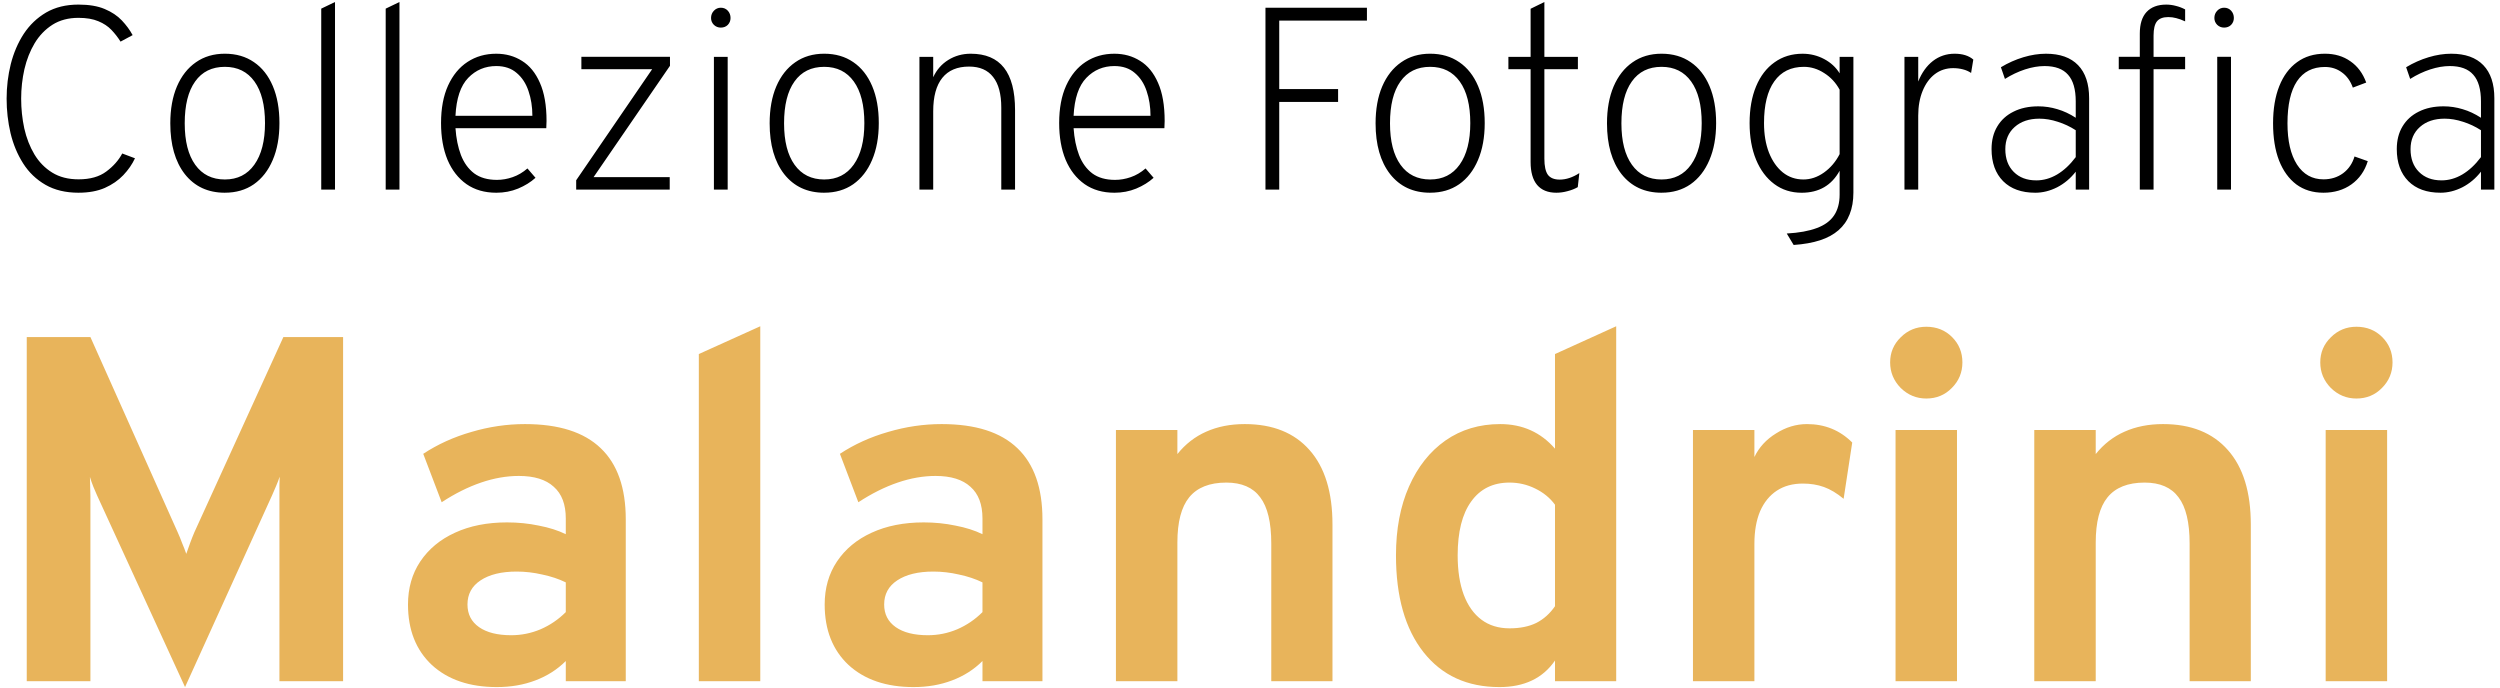 <svg height="98" viewBox="0 0 356 98" width="356" xmlns="http://www.w3.org/2000/svg"><g fill="none"><path d="m11.191 27.444c-1.838 0-3.41-.376-4.718-1.129s-2.368-1.77-3.182-3.053-1.412-2.72-1.794-4.311c-.37-1.591-.555-3.225-.555-4.902 0-1.69.197-3.33.592-4.921.407-1.603 1.024-3.04 1.85-4.311.839-1.27 1.899-2.282 3.182-3.034 1.295-.752 2.83-1.129 4.606-1.129 1.505 0 2.75.21 3.737.629.999.419 1.813.962 2.442 1.628s1.141 1.363 1.536 2.091l-1.72.925c-.37-.592-.802-1.147-1.295-1.665s-1.116-.931-1.869-1.24c-.752-.321-1.696-.481-2.83-.481-1.431 0-2.664.327-3.7.981-1.024.654-1.869 1.529-2.534 2.627-.654 1.098-1.141 2.331-1.462 3.7-.308 1.369-.463 2.769-.463 4.199 0 1.443.148 2.855.444 4.237.308 1.369.789 2.602 1.443 3.7.654 1.085 1.498 1.949 2.534 2.59s2.288.962 3.756.962c1.64 0 2.954-.37 3.941-1.11.999-.74 1.758-1.597 2.276-2.571l1.813.684c-.395.851-.95 1.653-1.665 2.405-.703.74-1.579 1.344-2.627 1.813-1.048.456-2.294.684-3.737.684zm20.83 0c-2.405 0-4.304-.882-5.698-2.646-1.381-1.776-2.072-4.187-2.072-7.234 0-2.023.315-3.774.944-5.254.641-1.492 1.542-2.639 2.701-3.441 1.159-.814 2.534-1.221 4.125-1.221 1.603 0 2.985.401 4.144 1.202 1.159.789 2.054 1.924 2.683 3.404s.944 3.237.944 5.272c0 2.023-.321 3.78-.962 5.272-.629 1.48-1.523 2.627-2.683 3.441-1.159.802-2.534 1.202-4.125 1.202zm0-1.887c1.801 0 3.2-.703 4.199-2.109 1.011-1.418 1.517-3.392 1.517-5.92 0-2.553-.499-4.526-1.498-5.92s-2.405-2.091-4.218-2.091c-1.838 0-3.25.697-4.237 2.091-.987 1.381-1.48 3.367-1.48 5.957 0 2.541.499 4.508 1.498 5.902s2.405 2.091 4.218 2.091zm13.723 1.443v-25.77l1.961-.944v26.714zm9.178 0v-25.77l1.961-.944v26.714zm15.745.444c-1.653 0-3.065-.407-4.237-1.221-1.172-.826-2.072-1.98-2.701-3.459-.617-1.492-.925-3.237-.925-5.236 0-2.097.333-3.879.999-5.346.678-1.48 1.603-2.602 2.775-3.367 1.184-.777 2.547-1.165 4.088-1.165 1.369 0 2.59.339 3.663 1.018 1.085.666 1.936 1.708 2.553 3.127.629 1.406.944 3.219.944 5.439 0 .148-.006.308-.018.481 0 .173-.006.351-.018.536h-12.931c.099 1.443.358 2.72.777 3.829.432 1.11 1.061 1.98 1.887 2.608.839.617 1.918.925 3.237.925.752 0 1.498-.13 2.239-.389.752-.259 1.455-.672 2.109-1.24l1.147 1.332c-.678.617-1.505 1.129-2.479 1.536-.962.395-1.998.592-3.108.592zm-5.809-10.952h10.952c0-1.283-.185-2.461-.555-3.534-.358-1.073-.919-1.93-1.683-2.571-.752-.654-1.72-.981-2.905-.981-1.579 0-2.911.561-3.996 1.683-1.085 1.122-1.69 2.923-1.813 5.402zm17.19 10.508v-1.332l10.822-15.818h-10.082v-1.758h12.617v1.276l-10.878 15.854h10.841v1.776zm19.612 0v-18.907h1.961v18.907zm.981-23.07c-.383 0-.71-.13-.981-.389-.271-.271-.407-.598-.407-.981 0-.407.136-.752.407-1.036.271-.284.598-.425.981-.425.407 0 .74.142.999.425.259.284.388.629.388 1.036 0 .382-.129.709-.388.981-.259.259-.592.389-.999.389zm14.726 23.514c-2.405 0-4.305-.882-5.698-2.646-1.382-1.776-2.072-4.187-2.072-7.234 0-2.023.314-3.774.943-5.254.641-1.492 1.542-2.639 2.701-3.441 1.159-.814 2.535-1.221 4.126-1.221 1.603 0 2.984.401 4.144 1.202 1.159.789 2.053 1.924 2.682 3.404s.944 3.237.944 5.272c0 2.023-.321 3.78-.962 5.272-.629 1.48-1.524 2.627-2.683 3.441-1.159.802-2.534 1.202-4.125 1.202zm0-1.887c1.8 0 3.2-.703 4.199-2.109 1.011-1.418 1.517-3.392 1.517-5.92 0-2.553-.499-4.526-1.498-5.92s-2.405-2.091-4.218-2.091c-1.838 0-3.25.697-4.237 2.091-.987 1.381-1.48 3.367-1.48 5.957 0 2.541.5 4.508 1.499 5.902s2.405 2.091 4.218 2.091zm13.559 1.443v-18.907h1.961v2.905c.481-1.048 1.196-1.869 2.146-2.461s2.016-.888 3.2-.888c2.109 0 3.688.666 4.736 1.998 1.049 1.332 1.573 3.342 1.573 6.031v11.322h-1.961v-11.674c0-1.936-.389-3.392-1.166-4.366-.764-.987-1.905-1.48-3.422-1.48-1.677 0-2.948.536-3.811 1.609s-1.295 2.658-1.295 4.755v11.155zm27.761.444c-1.653 0-3.065-.407-4.237-1.221-1.172-.826-2.072-1.98-2.701-3.459-.617-1.492-.925-3.237-.925-5.236 0-2.097.333-3.879.999-5.346.678-1.48 1.603-2.602 2.775-3.367 1.184-.777 2.547-1.165 4.089-1.165 1.369 0 2.59.339 3.663 1.018 1.085.666 1.936 1.708 2.553 3.127.629 1.406.943 3.219.943 5.439 0 .148-.006.308-.018.481 0 .173-.007.351-.019.536h-12.931c.098 1.443.357 2.72.777 3.829.431 1.11 1.06 1.98 1.887 2.608.838.617 1.917.925 3.237.925.752 0 1.499-.13 2.239-.389.752-.259 1.455-.672 2.109-1.24l1.147 1.332c-.679.617-1.505 1.129-2.479 1.536-.962.395-1.998.592-3.108.592zm-5.809-10.952h10.952c0-1.283-.185-2.461-.555-3.534-.358-1.073-.919-1.93-1.684-2.571-.752-.654-1.72-.981-2.904-.981-1.579 0-2.911.561-3.996 1.683-1.086 1.122-1.69 2.923-1.813 5.402zm27.323 10.508v-25.9h14.449v1.831h-12.488v9.749h8.381v1.831h-8.381v12.488zm23.451.444c-2.405 0-4.305-.882-5.698-2.646-1.382-1.776-2.072-4.187-2.072-7.234 0-2.023.314-3.774.943-5.254.642-1.492 1.542-2.639 2.701-3.441 1.16-.814 2.535-1.221 4.126-1.221 1.603 0 2.984.401 4.144 1.202 1.159.789 2.053 1.924 2.682 3.404s.944 3.237.944 5.272c0 2.023-.321 3.78-.962 5.272-.629 1.48-1.523 2.627-2.683 3.441-1.159.802-2.534 1.202-4.125 1.202zm0-1.887c1.8 0 3.2-.703 4.199-2.109 1.012-1.418 1.517-3.392 1.517-5.92 0-2.553-.499-4.526-1.498-5.92s-2.405-2.091-4.218-2.091c-1.838 0-3.25.697-4.237 2.091-.986 1.381-1.48 3.367-1.48 5.957 0 2.541.5 4.508 1.499 5.902s2.405 2.091 4.218 2.091zm17.968 1.887c-1.196 0-2.109-.37-2.738-1.11-.616-.74-.925-1.825-.925-3.256v-13.227h-3.163v-1.758h3.163v-6.845l1.961-.962v7.807h4.773v1.758h-4.773v12.746c0 1.061.167 1.825.5 2.294.345.456.906.684 1.683.684.913 0 1.844-.308 2.794-.925l-.222 1.998c-.432.247-.919.438-1.462.574-.53.148-1.06.222-1.591.222zm14.985 0c-2.405 0-4.304-.882-5.698-2.646-1.381-1.776-2.072-4.187-2.072-7.234 0-2.023.314-3.774.943-5.254.642-1.492 1.542-2.639 2.701-3.441 1.16-.814 2.535-1.221 4.126-1.221 1.603 0 2.985.401 4.144 1.202 1.159.789 2.053 1.924 2.682 3.404s.944 3.237.944 5.272c0 2.023-.321 3.78-.962 5.272-.629 1.48-1.523 2.627-2.683 3.441-1.159.802-2.534 1.202-4.125 1.202zm0-1.887c1.801 0 3.2-.703 4.199-2.109 1.012-1.418 1.517-3.392 1.517-5.92 0-2.553-.499-4.526-1.498-5.92s-2.405-2.091-4.218-2.091c-1.838 0-3.25.697-4.237 2.091-.986 1.381-1.48 3.367-1.48 5.957 0 2.541.5 4.508 1.499 5.902s2.405 2.091 4.218 2.091zm18.808 9.324-.98-1.628c1.739-.099 3.163-.358 4.273-.777 1.11-.407 1.93-1.005 2.461-1.794.53-.789.795-1.782.795-2.978v-3.385c-1.147 2.084-2.948 3.127-5.402 3.127-1.492 0-2.793-.413-3.903-1.24s-1.974-1.98-2.59-3.459c-.617-1.492-.925-3.231-.925-5.217 0-2.01.308-3.756.925-5.236.616-1.48 1.492-2.621 2.627-3.422 1.134-.814 2.466-1.221 3.996-1.221 1.097 0 2.121.253 3.071.758.949.506 1.683 1.184 2.201 2.035v-2.349h1.961v19.332c0 1.172-.179 2.201-.536 3.09-.346.888-.87 1.64-1.573 2.257s-1.585 1.098-2.645 1.443c-1.061.345-2.313.567-3.756.666zm1.388-9.324c1.023 0 1.998-.327 2.923-.981.937-.666 1.683-1.542 2.238-2.627v-9.176c-.543-.999-1.276-1.788-2.201-2.368-.913-.592-1.875-.888-2.886-.888-1.838 0-3.244.691-4.218 2.072-.975 1.369-1.462 3.349-1.462 5.939 0 1.591.234 2.991.703 4.199.481 1.209 1.141 2.152 1.98 2.83.838.666 1.813.999 2.923.999zm14.393 1.443v-18.907h1.961v3.515c.505-1.258 1.202-2.232 2.09-2.923.9-.691 1.93-1.036 3.09-1.036 1.134 0 2.022.278 2.664.833l-.315 1.905c-.345-.234-.74-.407-1.184-.518-.432-.111-.888-.167-1.369-.167-.987 0-1.856.284-2.608.851-.74.567-1.32 1.363-1.739 2.386-.42 1.024-.629 2.201-.629 3.534v10.527zm18.619.444c-1.948 0-3.472-.549-4.569-1.647-1.098-1.11-1.647-2.633-1.647-4.569 0-1.246.272-2.319.814-3.219.543-.913 1.314-1.616 2.313-2.109.999-.506 2.177-.758 3.533-.758.925 0 1.832.136 2.72.407.888.259 1.757.666 2.608 1.221v-2.331c0-1.714-.364-2.978-1.091-3.792-.716-.826-1.832-1.24-3.349-1.24-.875 0-1.807.16-2.793.481-.975.321-1.924.771-2.849 1.351l-.574-1.665c1.024-.617 2.091-1.091 3.201-1.425s2.183-.499 3.219-.499c1.998 0 3.521.543 4.569 1.628 1.049 1.085 1.573 2.658 1.573 4.718v13.005h-1.906v-2.553c-.74.95-1.622 1.69-2.645 2.22-1.024.518-2.066.777-3.127.777zm.148-1.758c1.024 0 2.011-.278 2.96-.833.962-.567 1.85-1.394 2.664-2.479v-3.829c-.801-.518-1.652-.919-2.553-1.202-.9-.296-1.776-.444-2.627-.444-1.455 0-2.627.395-3.515 1.184s-1.332 1.844-1.332 3.163c0 1.357.401 2.436 1.203 3.237.801.802 1.868 1.202 3.2 1.202zm14.746 1.313v-17.149h-2.997v-1.758h2.997v-3.312c0-1.357.321-2.38.962-3.071.654-.703 1.591-1.054 2.812-1.054.456 0 .913.062 1.369.185.456.111.894.278 1.313.5v1.702c-.481-.222-.906-.376-1.276-.463-.358-.099-.734-.148-1.129-.148-.74 0-1.276.203-1.609.611-.321.407-.481 1.079-.481 2.017v3.034h4.495v1.758h-4.495v17.149zm11.026 0v-18.907h1.961v18.907zm.98-23.07c-.382 0-.709-.13-.98-.389-.271-.271-.407-.598-.407-.981 0-.407.136-.752.407-1.036.271-.284.598-.425.98-.425.407 0 .74.142.999.425.259.284.389.629.389 1.036 0 .382-.13.709-.389.981-.259.259-.592.389-.999.389zm14.13 23.514c-1.492 0-2.775-.395-3.848-1.184-1.061-.802-1.881-1.936-2.46-3.404-.568-1.48-.851-3.244-.851-5.291 0-2.06.296-3.829.888-5.309s1.436-2.615 2.534-3.404c1.098-.802 2.417-1.202 3.959-1.202 1.406 0 2.615.358 3.626 1.073 1.024.703 1.776 1.714 2.257 3.034l-1.905.722c-.333-.937-.851-1.659-1.554-2.164-.691-.518-1.499-.777-2.424-.777-1.739 0-3.065.678-3.977 2.035-.901 1.357-1.351 3.355-1.351 5.994 0 2.491.45 4.446 1.351 5.864.912 1.406 2.17 2.109 3.774 2.109 1.073 0 2.004-.29 2.793-.87.789-.592 1.332-1.387 1.628-2.386l1.887.666c-.432 1.406-1.209 2.51-2.331 3.312-1.11.789-2.442 1.184-3.996 1.184zm16.674 0c-1.948 0-3.472-.549-4.569-1.647-1.098-1.11-1.647-2.633-1.647-4.569 0-1.246.272-2.319.814-3.219.543-.913 1.314-1.616 2.313-2.109.999-.506 2.177-.758 3.533-.758.925 0 1.832.136 2.72.407.888.259 1.757.666 2.608 1.221v-2.331c0-1.714-.364-2.978-1.091-3.792-.716-.826-1.832-1.24-3.349-1.24-.875 0-1.807.16-2.793.481-.975.321-1.924.771-2.849 1.351l-.574-1.665c1.024-.617 2.091-1.091 3.201-1.425s2.183-.499 3.219-.499c1.998 0 3.521.543 4.569 1.628 1.049 1.085 1.573 2.658 1.573 4.718v13.005h-1.906v-2.553c-.74.95-1.622 1.69-2.645 2.22-1.024.518-2.066.777-3.127.777zm.148-1.758c1.024 0 2.011-.278 2.96-.833.962-.567 1.85-1.394 2.664-2.479v-3.829c-.801-.518-1.652-.919-2.553-1.202-.9-.296-1.776-.444-2.627-.444-1.455 0-2.627.395-3.515 1.184s-1.332 1.844-1.332 3.163c0 1.357.401 2.436 1.203 3.237.801.802 1.868 1.202 3.2 1.202z" fill="#000"/><path d="m26.35 97.84-12.53-27.3c-.163-.35-.338-.758-.525-1.225s-.35-.933-.49-1.4c.023.373.035.817.035 1.33.023.513.035.968.035 1.365v26.39h-9.065v-49h9.065l12.425 27.79c.233.513.443 1.027.63 1.54.21.49.408 1.003.595 1.54.187-.537.373-1.062.56-1.575s.385-1.015.595-1.505l12.67-27.79h8.505v49h-9.065v-26.46c0-.42 0-.887 0-1.4.023-.513.035-.933.035-1.26-.14.42-.315.875-.525 1.365-.187.467-.373.898-.56 1.295zm44.418 0c-3.897 0-6.988-1.05-9.275-3.15-2.263-2.123-3.395-4.993-3.395-8.61 0-2.333.583-4.375 1.75-6.125 1.19-1.773 2.835-3.138 4.935-4.095 2.123-.98 4.597-1.47 7.42-1.47 1.563 0 3.068.152 4.515.455 1.47.28 2.753.688 3.85 1.225v-2.24c0-2.007-.572-3.512-1.715-4.515-1.12-1.027-2.777-1.54-4.97-1.54-1.75 0-3.547.315-5.39.945-1.843.63-3.71 1.563-5.6 2.8l-2.625-6.895c2.053-1.353 4.34-2.392 6.86-3.115 2.52-.747 5.063-1.12 7.63-1.12 4.807 0 8.4 1.143 10.78 3.43 2.38 2.263 3.57 5.647 3.57 10.15v23.03h-8.54v-2.87c-1.213 1.213-2.66 2.135-4.34 2.765-1.657.63-3.477.945-5.46.945zm2.03-7.385c1.447 0 2.835-.28 4.165-.84 1.353-.583 2.555-1.4 3.605-2.45v-4.235c-1.003-.49-2.123-.863-3.36-1.12-1.213-.28-2.427-.42-3.64-.42-2.17 0-3.885.42-5.145 1.26-1.237.817-1.855 1.96-1.855 3.43 0 1.377.548 2.45 1.645 3.22 1.097.77 2.625 1.155 4.585 1.155zm26.715 6.545v-46.585l8.75-3.955v50.54zm30.591.84c-3.896 0-6.988-1.05-9.275-3.15-2.263-2.123-3.395-4.993-3.395-8.61 0-2.333.584-4.375 1.75-6.125 1.19-1.773 2.835-3.138 4.935-4.095 2.124-.98 4.597-1.47 7.42-1.47 1.564 0 3.069.152 4.515.455 1.47.28 2.754.688 3.85 1.225v-2.24c0-2.007-.571-3.512-1.715-4.515-1.12-1.027-2.776-1.54-4.97-1.54-1.75 0-3.546.315-5.39.945-1.843.63-3.71 1.563-5.6 2.8l-2.625-6.895c2.054-1.353 4.34-2.392 6.86-3.115 2.52-.747 5.064-1.12 7.63-1.12 4.807 0 8.4 1.143 10.78 3.43 2.38 2.263 3.57 5.647 3.57 10.15v23.03h-8.54v-2.87c-1.213 1.213-2.66 2.135-4.34 2.765-1.656.63-3.476.945-5.46.945zm2.03-7.385c1.447 0 2.835-.28 4.165-.84 1.354-.583 2.555-1.4 3.605-2.45v-4.235c-1.003-.49-2.123-.863-3.36-1.12-1.213-.28-2.426-.42-3.64-.42-2.17 0-3.885.42-5.145 1.26-1.236.817-1.855 1.96-1.855 3.43 0 1.377.549 2.45 1.645 3.22 1.097.77 2.625 1.155 4.585 1.155zm26.775 6.545v-35.77h8.75v3.43c1.144-1.423 2.509-2.485 4.095-3.185 1.61-.723 3.442-1.085 5.495-1.085 3.99 0 7.07 1.237 9.24 3.71 2.17 2.45 3.255 5.985 3.255 10.605v22.295h-8.715v-19.6c0-3.01-.525-5.203-1.575-6.58-1.026-1.4-2.636-2.1-4.83-2.1-2.38 0-4.141.7-5.285 2.1-1.12 1.377-1.68 3.523-1.68 6.44v19.74zm54.613.84c-4.597 0-8.202-1.657-10.815-4.97-2.614-3.313-3.92-7.91-3.92-13.79 0-3.733.618-7 1.855-9.8 1.236-2.8 2.963-4.982 5.18-6.545 2.24-1.563 4.841-2.345 7.805-2.345 3.173 0 5.775 1.167 7.805 3.5v-13.475l8.715-3.955v50.54h-8.715v-2.94c-1.727 2.52-4.364 3.78-7.91 3.78zm1.435-8.365c1.493 0 2.765-.257 3.815-.77 1.05-.537 1.936-1.33 2.66-2.38v-14.455c-.724-.98-1.669-1.75-2.835-2.31-1.144-.56-2.357-.84-3.64-.84-2.357 0-4.177.898-5.46 2.695-1.284 1.773-1.925 4.328-1.925 7.665 0 2.193.291 4.072.875 5.635.583 1.54 1.423 2.718 2.52 3.535 1.096.817 2.426 1.225 3.99 1.225zm26.12 7.525v-35.77h8.75v3.85c.654-1.377 1.68-2.497 3.08-3.36 1.4-.887 2.87-1.33 4.41-1.33 2.544 0 4.69.875 6.44 2.625l-1.225 8.015c-.956-.793-1.89-1.353-2.8-1.68s-1.913-.49-3.01-.49c-1.446 0-2.683.338-3.71 1.015-1.026.677-1.82 1.657-2.38 2.94-.536 1.283-.805 2.823-.805 4.62v19.565zm28.849 0v-35.77h8.75v35.77zm4.375-40.25c-1.4 0-2.613-.502-3.64-1.505-1.003-1.027-1.505-2.24-1.505-3.64s.502-2.59 1.505-3.57c1.004-1.003 2.217-1.505 3.64-1.505 1.47 0 2.695.49 3.675 1.47s1.47 2.182 1.47 3.605-.501 2.637-1.505 3.64c-.98 1.003-2.193 1.505-3.64 1.505zm15.38 40.25v-35.77h8.75v3.43c1.143-1.423 2.508-2.485 4.095-3.185 1.61-.723 3.441-1.085 5.495-1.085 3.99 0 7.07 1.237 9.24 3.71 2.17 2.45 3.255 5.985 3.255 10.605v22.295h-8.715v-19.6c0-3.01-.525-5.203-1.575-6.58-1.027-1.4-2.637-2.1-4.83-2.1-2.38 0-4.142.7-5.285 2.1-1.12 1.377-1.68 3.523-1.68 6.44v19.74zm41.495 0v-35.77h8.75v35.77zm4.375-40.25c-1.4 0-2.613-.502-3.64-1.505-1.003-1.027-1.505-2.24-1.505-3.64s.502-2.59 1.505-3.57c1.004-1.003 2.217-1.505 3.64-1.505 1.47 0 2.695.49 3.675 1.47s1.47 2.182 1.47 3.605-.501 2.637-1.505 3.64c-.98 1.003-2.193 1.505-3.64 1.505z" fill="#e8b45b"/></g></svg>